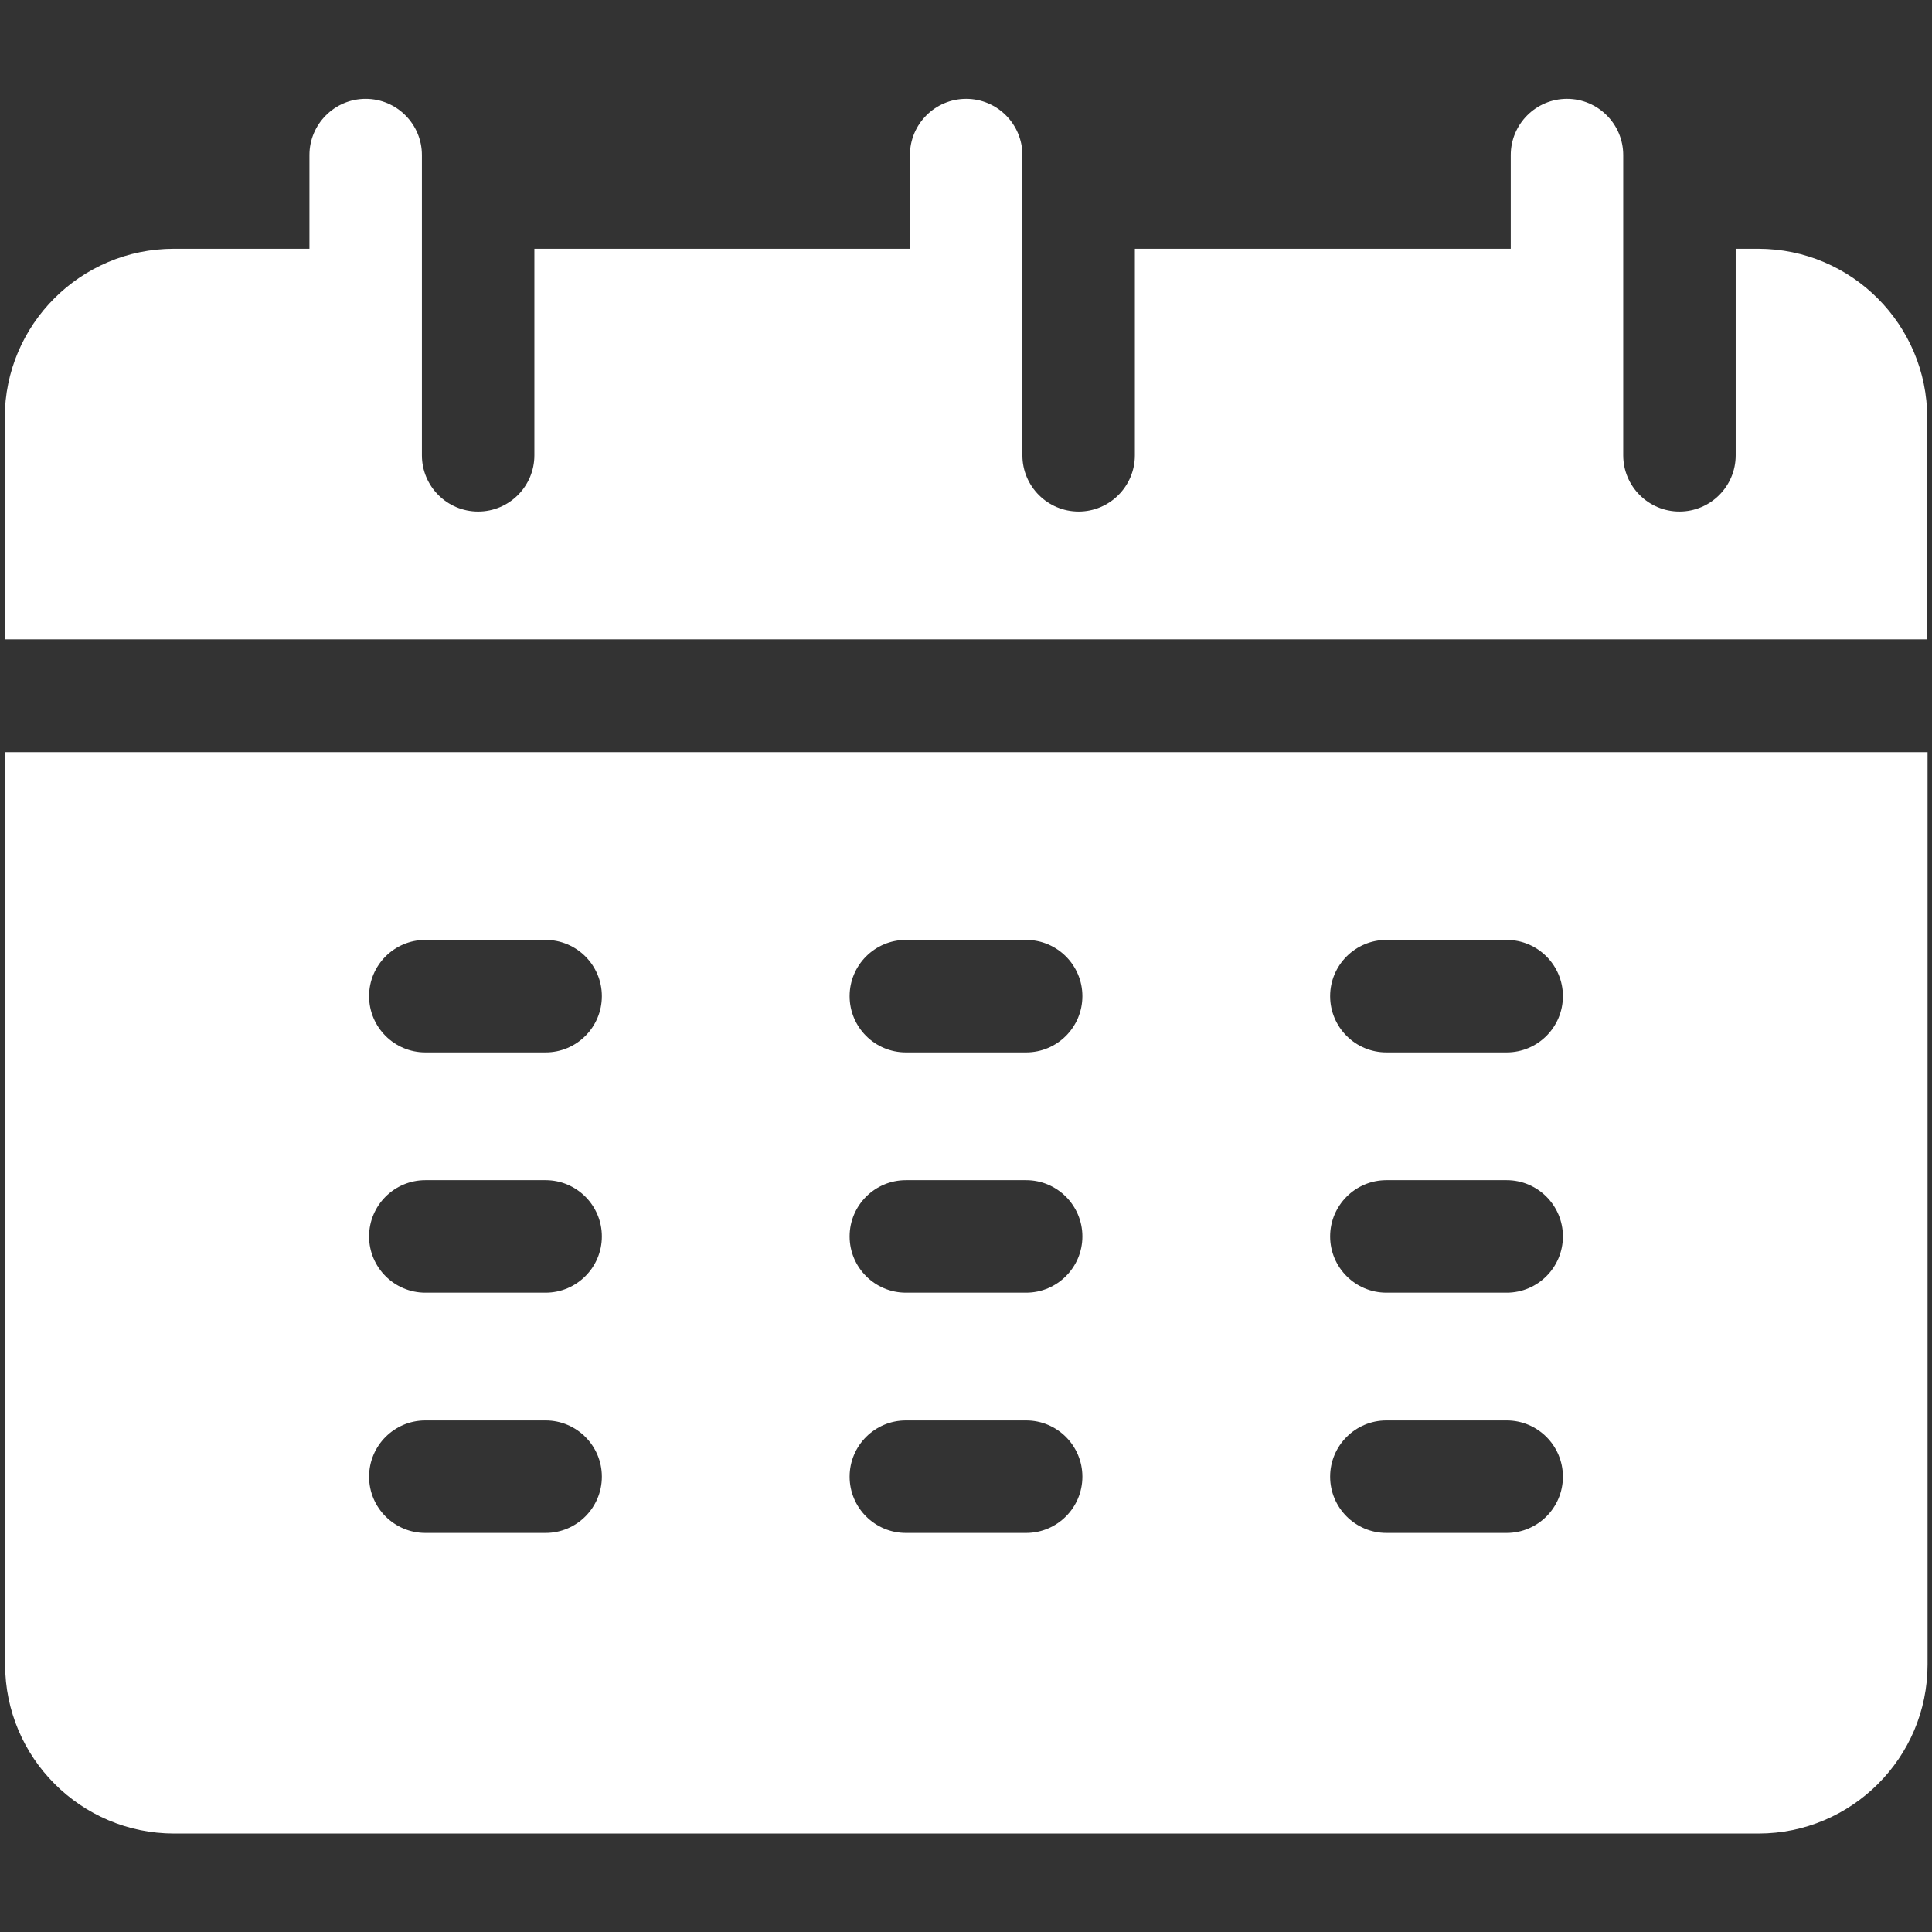 <?xml version="1.0" encoding="utf-8"?>
<!-- Generator: Adobe Illustrator 23.0.3, SVG Export Plug-In . SVG Version: 6.00 Build 0)  -->
<svg version="1.1" id="Capa_1" xmlns="http://www.w3.org/2000/svg" xmlns:xlink="http://www.w3.org/1999/xlink" x="0px" y="0px"
	 viewBox="0 0 566.9 566.9" style="enable-background:new 0 0 566.9 566.9;" xml:space="preserve">
<rect x="0" y="0" width="566.9" height="566.9" fill="#333333" stroke="none"/>
<style type="text/css">
	.st0{fill:#FFFFFF;}
</style>
<g>
	<path class="st0" d="M565.5,187.6c0-36.8,0-62.6,0-65c0-27.3-22.2-49.6-49.6-49.6h-6.6v60.6c0,9.1-7.4,16.5-16.5,16.5
		s-16.5-7.4-16.5-16.5c0-18.5,0-69.7,0-88.1c0-9.1-7.4-16.5-16.5-16.5s-16.5,7.4-16.5,16.5v27.5H333v60.6c0,9.1-7.4,16.5-16.5,16.5
		s-16.5-7.4-16.5-16.5c0-18.5,0-69.7,0-88.1c0-9.1-7.4-16.5-16.5-16.5s-16.5,7.4-16.5,16.5v27.5H156.8v60.6
		c0,9.1-7.4,16.5-16.5,16.5s-16.5-7.4-16.5-16.5c0-18.5,0-69.7,0-88.1c0-9.1-7.4-16.5-16.5-16.5s-16.5,7.4-16.5,16.5v27.5H51
		c-27.3,0-49.6,22.2-49.6,49.6v65H565.5z"/>
	<path class="st0" d="M1.5,220.7v267.7c0,27.3,22.2,49.6,49.6,49.6h464.9c27.3,0,49.6-22.2,49.6-49.6c0-7.1,0-161.7,0-267.7
		C555.2,220.7,7.2,220.7,1.5,220.7z M160.1,449.8h-35.3c-9.1,0-16.5-7.4-16.5-16.5s7.4-16.5,16.5-16.5h35.3
		c9.1,0,16.5,7.4,16.5,16.5S169.2,449.8,160.1,449.8z M160.1,379.3h-35.3c-9.1,0-16.5-7.4-16.5-16.5s7.4-16.5,16.5-16.5h35.3
		c9.1,0,16.5,7.4,16.5,16.5S169.2,379.3,160.1,379.3z M160.1,308.8h-35.3c-9.1,0-16.5-7.4-16.5-16.5s7.4-16.5,16.5-16.5h35.3
		c9.1,0,16.5,7.4,16.5,16.5S169.2,308.8,160.1,308.8z M301.1,449.8h-35.3c-9.1,0-16.5-7.4-16.5-16.5s7.4-16.5,16.5-16.5h35.3
		c9.1,0,16.5,7.4,16.5,16.5S310.2,449.8,301.1,449.8z M301.1,379.3h-35.3c-9.1,0-16.5-7.4-16.5-16.5s7.4-16.5,16.5-16.5h35.3
		c9.1,0,16.5,7.4,16.5,16.5S310.2,379.3,301.1,379.3z M301.1,308.8h-35.3c-9.1,0-16.5-7.4-16.5-16.5s7.4-16.5,16.5-16.5h35.3
		c9.1,0,16.5,7.4,16.5,16.5S310.2,308.8,301.1,308.8z M442.1,449.8h-35.3c-9.1,0-16.5-7.4-16.5-16.5s7.4-16.5,16.5-16.5h35.3
		c9.1,0,16.5,7.4,16.5,16.5S451.2,449.8,442.1,449.8z M442.1,379.3h-35.3c-9.1,0-16.5-7.4-16.5-16.5s7.4-16.5,16.5-16.5h35.3
		c9.1,0,16.5,7.4,16.5,16.5S451.2,379.3,442.1,379.3z M442.1,308.8h-35.3c-9.1,0-16.5-7.4-16.5-16.5s7.4-16.5,16.5-16.5h35.3
		c9.1,0,16.5,7.4,16.5,16.5S451.2,308.8,442.1,308.8z"/>
</g>
</svg>
